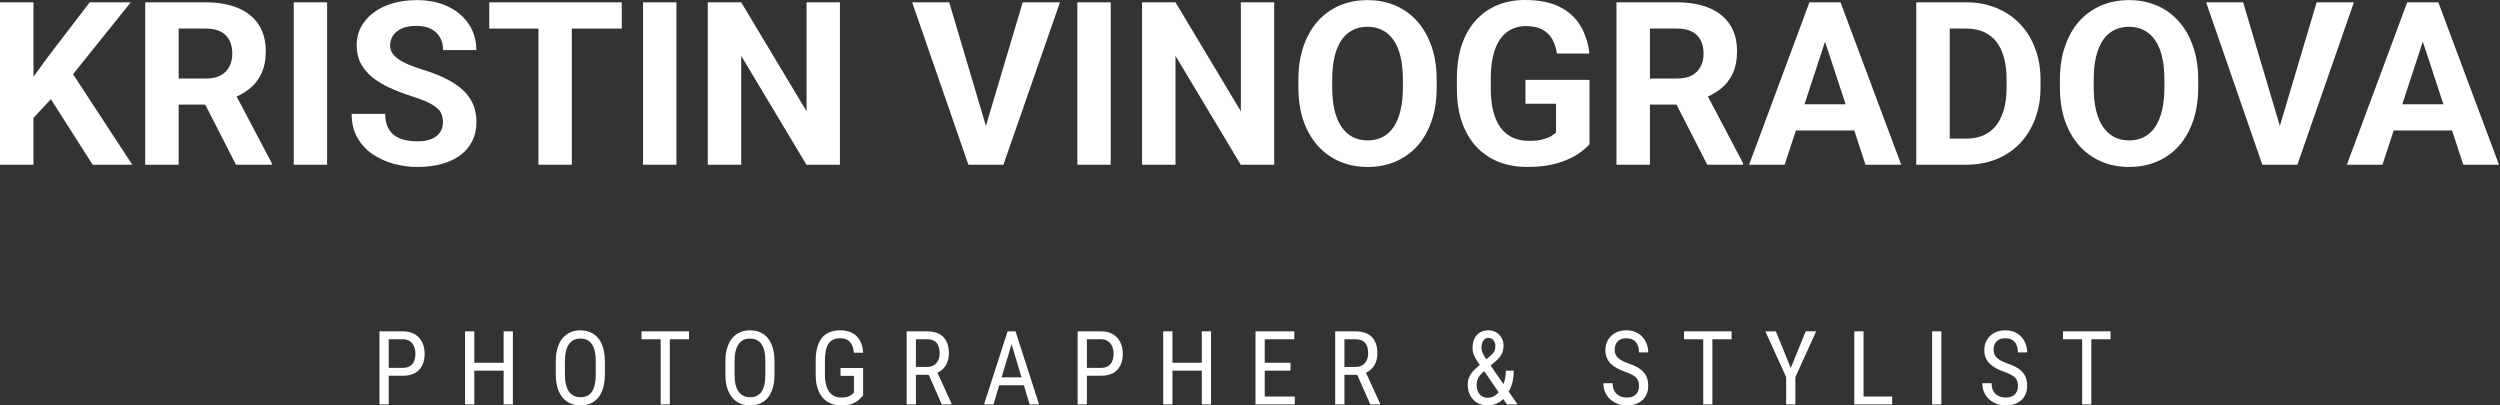 <?xml version="1.0" encoding="UTF-8"?> <svg xmlns="http://www.w3.org/2000/svg" width="740" height="120" viewBox="0 0 740 120" fill="none"><rect x="0" y="0" width="740" height="120" fill="#333333" stroke="none"/><path d="M9.904 0.693V48.759H0V0.693H9.904ZM38.69 0.693L19.642 24.429L8.649 36.247L6.867 26.872L14.294 16.704L26.542 0.693H38.69ZM27.433 48.759L13.271 26.542L20.6 20.401L39.152 48.759H27.433Z" fill="white"></path><path d="M42.982 0.693H60.907C64.583 0.693 67.741 1.243 70.382 2.344C73.045 3.444 75.092 5.073 76.522 7.23C77.953 9.386 78.668 12.038 78.668 15.186C78.668 17.761 78.228 19.972 77.347 21.821C76.489 23.648 75.268 25.177 73.683 26.41C72.121 27.62 70.283 28.588 68.17 29.315L65.034 30.965H49.452L49.386 23.241H60.973C62.712 23.241 64.154 22.932 65.298 22.316C66.442 21.7 67.301 20.842 67.873 19.741C68.467 18.641 68.764 17.364 68.764 15.912C68.764 14.371 68.478 13.04 67.906 11.917C67.334 10.795 66.464 9.937 65.298 9.342C64.132 8.748 62.668 8.451 60.907 8.451H52.885V48.759H42.982V0.693ZM69.854 48.759L58.894 27.334L69.359 27.268L80.451 48.297V48.759H69.854Z" fill="white"></path><path d="M96.825 0.693V48.759H86.954V0.693H96.825Z" fill="white"></path><path d="M131.124 36.181C131.124 35.323 130.992 34.553 130.728 33.87C130.486 33.166 130.024 32.528 129.342 31.956C128.659 31.361 127.702 30.778 126.469 30.206C125.237 29.634 123.641 29.04 121.683 28.423C119.504 27.719 117.435 26.927 115.476 26.047C113.54 25.166 111.823 24.143 110.327 22.976C108.852 21.788 107.686 20.413 106.827 18.85C105.991 17.287 105.573 15.472 105.573 13.403C105.573 11.4 106.013 9.585 106.893 7.956C107.774 6.305 109.006 4.897 110.591 3.73C112.175 2.542 114.046 1.629 116.203 0.99C118.381 0.352 120.769 0.033 123.366 0.033C126.91 0.033 130.002 0.671 132.643 1.948C135.284 3.224 137.33 4.974 138.783 7.197C140.258 9.419 140.995 11.961 140.995 14.822H131.157C131.157 13.414 130.86 12.181 130.266 11.125C129.694 10.047 128.813 9.199 127.625 8.583C126.458 7.967 124.984 7.659 123.201 7.659C121.485 7.659 120.054 7.923 118.91 8.451C117.765 8.957 116.907 9.651 116.335 10.531C115.763 11.389 115.476 12.357 115.476 13.436C115.476 14.25 115.674 14.988 116.071 15.648C116.489 16.308 117.105 16.924 117.919 17.496C118.734 18.069 119.735 18.608 120.923 19.114C122.112 19.62 123.487 20.115 125.05 20.6C127.669 21.392 129.969 22.283 131.949 23.273C133.952 24.264 135.625 25.375 136.967 26.608C138.31 27.84 139.322 29.238 140.004 30.8C140.687 32.363 141.028 34.135 141.028 36.115C141.028 38.206 140.621 40.077 139.806 41.727C138.992 43.378 137.815 44.775 136.274 45.92C134.733 47.064 132.896 47.934 130.761 48.528C128.626 49.122 126.238 49.419 123.597 49.419C121.221 49.419 118.877 49.111 116.566 48.495C114.255 47.857 112.153 46.899 110.26 45.623C108.39 44.346 106.893 42.718 105.771 40.737C104.648 38.756 104.087 36.412 104.087 33.705H114.024C114.024 35.202 114.255 36.467 114.717 37.502C115.179 38.536 115.829 39.373 116.665 40.011C117.523 40.649 118.536 41.111 119.702 41.397C120.89 41.683 122.189 41.826 123.597 41.826C125.314 41.826 126.723 41.584 127.823 41.1C128.945 40.616 129.771 39.945 130.299 39.086C130.849 38.228 131.124 37.26 131.124 36.181Z" fill="white"></path><path d="M169.253 0.693V48.759H159.383V0.693H169.253ZM184.043 0.693V8.451H144.824V0.693H184.043Z" fill="white"></path><path d="M200.219 0.693V48.759H190.348V0.693H200.219Z" fill="white"></path><path d="M248.614 0.693V48.759H238.711L219.399 16.539V48.759H209.495V0.693H219.399L238.744 32.946V0.693H248.614Z" fill="white"></path><path d="M291.398 38.723L302.721 0.693H313.747L297.01 48.759H289.747L291.398 38.723ZM280.966 0.693L292.256 38.723L293.973 48.759H286.644L270.006 0.693H280.966Z" fill="white"></path><path d="M328.768 0.693V48.759H318.897V0.693H328.768Z" fill="white"></path><path d="M377.164 0.693V48.759H367.26L347.948 16.539V48.759H338.044V0.693H347.948L367.293 32.946V0.693H377.164Z" fill="white"></path><path d="M425.262 23.604V25.881C425.262 29.535 424.767 32.814 423.777 35.719C422.786 38.624 421.389 41.1 419.584 43.147C417.779 45.172 415.623 46.723 413.114 47.802C410.627 48.88 407.865 49.419 404.828 49.419C401.813 49.419 399.051 48.88 396.542 47.802C394.055 46.723 391.898 45.172 390.071 43.147C388.245 41.1 386.825 38.624 385.813 35.719C384.822 32.814 384.327 29.535 384.327 25.881V23.604C384.327 19.928 384.822 16.649 385.813 13.766C386.803 10.861 388.201 8.385 390.005 6.338C391.832 4.292 393.989 2.729 396.476 1.651C398.985 0.572 401.747 0.033 404.762 0.033C407.799 0.033 410.561 0.572 413.048 1.651C415.557 2.729 417.713 4.292 419.518 6.338C421.345 8.385 422.753 10.861 423.744 13.766C424.756 16.649 425.262 19.928 425.262 23.604ZM415.26 25.881V23.538C415.26 20.985 415.028 18.74 414.566 16.803C414.104 14.867 413.422 13.238 412.52 11.917C411.617 10.597 410.517 9.607 409.218 8.946C407.92 8.264 406.434 7.923 404.762 7.923C403.089 7.923 401.604 8.264 400.305 8.946C399.029 9.607 397.939 10.597 397.037 11.917C396.157 13.238 395.485 14.867 395.023 16.803C394.561 18.74 394.33 20.985 394.33 23.538V25.881C394.33 28.412 394.561 30.657 395.023 32.616C395.485 34.553 396.168 36.192 397.07 37.535C397.972 38.855 399.073 39.857 400.371 40.539C401.67 41.221 403.155 41.562 404.828 41.562C406.5 41.562 407.986 41.221 409.284 40.539C410.583 39.857 411.672 38.855 412.553 37.535C413.433 36.192 414.104 34.553 414.566 32.616C415.028 30.657 415.26 28.412 415.26 25.881Z" fill="white"></path><path d="M470.489 23.637V42.685C469.741 43.587 468.585 44.566 467.023 45.623C465.46 46.657 463.446 47.548 460.981 48.297C458.516 49.045 455.534 49.419 452.035 49.419C448.932 49.419 446.104 48.913 443.551 47.901C440.998 46.866 438.797 45.359 436.948 43.378C435.122 41.397 433.713 38.976 432.723 36.115C431.733 33.232 431.237 29.942 431.237 26.245V23.241C431.237 19.543 431.711 16.253 432.657 13.37C433.625 10.487 435.001 8.055 436.783 6.074C438.566 4.093 440.69 2.586 443.155 1.552C445.62 0.517 448.36 0 451.375 0C455.556 0 458.99 0.682 461.675 2.047C464.36 3.389 466.406 5.26 467.815 7.659C469.245 10.036 470.126 12.765 470.456 15.846H460.849C460.607 14.217 460.145 12.798 459.463 11.587C458.781 10.377 457.801 9.43 456.525 8.748C455.27 8.066 453.642 7.725 451.639 7.725C449.988 7.725 448.514 8.066 447.215 8.748C445.939 9.408 444.86 10.388 443.98 11.686C443.1 12.985 442.429 14.591 441.966 16.506C441.504 18.421 441.273 20.644 441.273 23.174V26.245C441.273 28.754 441.515 30.976 441.999 32.913C442.484 34.828 443.199 36.445 444.145 37.766C445.113 39.064 446.302 40.044 447.71 40.704C449.119 41.364 450.759 41.694 452.629 41.694C454.192 41.694 455.49 41.562 456.525 41.298C457.581 41.034 458.428 40.715 459.067 40.341C459.727 39.945 460.233 39.571 460.585 39.218V30.701H451.54V23.637H470.489Z" fill="white"></path><path d="M478.478 0.693H496.403C500.079 0.693 503.237 1.243 505.878 2.344C508.541 3.444 510.588 5.073 512.018 7.23C513.449 9.386 514.164 12.038 514.164 15.186C514.164 17.761 513.724 19.972 512.843 21.821C511.985 23.648 510.764 25.177 509.179 26.41C507.616 27.62 505.779 28.588 503.666 29.315L500.53 30.965H484.948L484.882 23.241H496.469C498.208 23.241 499.65 22.932 500.794 22.316C501.938 21.7 502.797 20.842 503.369 19.741C503.963 18.641 504.26 17.364 504.26 15.912C504.26 14.371 503.974 13.04 503.402 11.917C502.83 10.795 501.96 9.937 500.794 9.342C499.628 8.748 498.164 8.451 496.403 8.451H488.381V48.759H478.478V0.693ZM505.35 48.759L494.39 27.334L504.854 27.268L515.947 48.297V48.759H505.35Z" fill="white"></path><path d="M541.333 8.913L528.26 48.759H517.729L535.589 0.693H542.29L541.333 8.913ZM552.194 48.759L539.088 8.913L538.032 0.693H544.799L562.758 48.759H552.194ZM551.6 30.866V38.624H526.213V30.866H551.6Z" fill="white"></path><path d="M581.971 48.759H571.506L571.572 41.034H581.971C584.568 41.034 586.758 40.451 588.54 39.284C590.323 38.096 591.665 36.368 592.568 34.102C593.492 31.835 593.954 29.095 593.954 25.881V23.538C593.954 21.073 593.69 18.905 593.162 17.034C592.656 15.164 591.896 13.59 590.884 12.313C589.872 11.037 588.628 10.08 587.154 9.441C585.679 8.781 583.985 8.451 582.07 8.451H571.308V0.693H582.07C585.283 0.693 588.221 1.243 590.884 2.344C593.569 3.422 595.891 4.974 597.85 6.999C599.808 9.023 601.316 11.444 602.372 14.261C603.451 17.056 603.99 20.17 603.99 23.604V25.881C603.99 29.293 603.451 32.407 602.372 35.224C601.316 38.041 599.808 40.462 597.85 42.487C595.913 44.489 593.591 46.041 590.884 47.141C588.199 48.22 585.228 48.759 581.971 48.759ZM577.118 0.693V48.759H567.214V0.693H577.118Z" fill="white"></path><path d="M650.669 23.604V25.881C650.669 29.535 650.174 32.814 649.183 35.719C648.193 38.624 646.796 41.1 644.991 43.147C643.186 45.172 641.029 46.723 638.521 47.802C636.034 48.88 633.272 49.419 630.234 49.419C627.219 49.419 624.457 48.88 621.948 47.802C619.462 46.723 617.305 45.172 615.478 43.147C613.651 41.1 612.232 38.624 611.22 35.719C610.229 32.814 609.734 29.535 609.734 25.881V23.604C609.734 19.928 610.229 16.649 611.22 13.766C612.21 10.861 613.607 8.385 615.412 6.338C617.239 4.292 619.396 2.729 621.882 1.651C624.391 0.572 627.153 0.033 630.168 0.033C633.206 0.033 635.968 0.572 638.455 1.651C640.963 2.729 643.12 4.292 644.925 6.338C646.752 8.385 648.16 10.861 649.15 13.766C650.163 16.649 650.669 19.928 650.669 23.604ZM640.666 25.881V23.538C640.666 20.985 640.435 18.74 639.973 16.803C639.511 14.867 638.829 13.238 637.926 11.917C637.024 10.597 635.924 9.607 634.625 8.946C633.327 8.264 631.841 7.923 630.168 7.923C628.496 7.923 627.01 8.264 625.712 8.946C624.435 9.607 623.346 10.597 622.444 11.917C621.563 13.238 620.892 14.867 620.43 16.803C619.968 18.74 619.737 20.985 619.737 23.538V25.881C619.737 28.412 619.968 30.657 620.43 32.616C620.892 34.553 621.574 36.192 622.477 37.535C623.379 38.855 624.479 39.857 625.778 40.539C627.076 41.221 628.562 41.562 630.234 41.562C631.907 41.562 633.393 41.221 634.691 40.539C635.99 39.857 637.079 38.855 637.959 37.535C638.84 36.192 639.511 34.553 639.973 32.616C640.435 30.657 640.666 28.412 640.666 25.881Z" fill="white"></path><path d="M674.405 38.723L685.728 0.693H696.754L680.017 48.759H672.754L674.405 38.723ZM663.973 0.693L675.263 38.723L676.98 48.759H669.651L653.013 0.693H663.973Z" fill="white"></path><path d="M718.278 8.913L705.205 48.759H694.674L712.534 0.693H719.235L718.278 8.913ZM729.139 48.759L716.033 8.913L714.977 0.693H721.744L739.703 48.759H729.139ZM728.545 30.866V38.624H703.158V30.866H728.545Z" fill="white"></path><path d="M119.221 111.222H114.497V108.889H119.221C120.112 108.889 120.83 108.711 121.375 108.354C121.93 107.998 122.331 107.503 122.578 106.869C122.836 106.235 122.965 105.512 122.965 104.7C122.965 103.957 122.836 103.259 122.578 102.605C122.331 101.952 121.93 101.427 121.375 101.031C120.83 100.625 120.112 100.422 119.221 100.422H115.062V119.704H112.328V98.075H119.221C120.617 98.075 121.796 98.357 122.757 98.921C123.717 99.486 124.445 100.268 124.94 101.268C125.445 102.259 125.698 103.393 125.698 104.67C125.698 106.057 125.445 107.24 124.94 108.221C124.445 109.201 123.717 109.949 122.757 110.464C121.796 110.969 120.617 111.222 119.221 111.222Z" fill="white"></path><path d="M149.391 107.374V109.706H140.017V107.374H149.391ZM140.388 98.075V119.704H137.655V98.075H140.388ZM151.812 98.075V119.704H149.079V98.075H151.812Z" fill="white"></path><path d="M179.041 107.017V110.776C179.041 112.301 178.872 113.643 178.536 114.802C178.209 115.951 177.728 116.911 177.095 117.684C176.461 118.456 175.698 119.036 174.807 119.422C173.916 119.808 172.91 120.001 171.791 120.001C170.712 120.001 169.726 119.808 168.835 119.422C167.944 119.036 167.176 118.456 166.532 117.684C165.889 116.911 165.389 115.951 165.032 114.802C164.685 113.643 164.512 112.301 164.512 110.776V107.017C164.512 105.492 164.685 104.155 165.032 103.006C165.379 101.848 165.874 100.882 166.518 100.11C167.161 99.337 167.929 98.758 168.82 98.372C169.711 97.975 170.697 97.777 171.776 97.777C172.895 97.777 173.901 97.975 174.792 98.372C175.693 98.758 176.456 99.337 177.08 100.11C177.714 100.882 178.199 101.848 178.536 103.006C178.872 104.155 179.041 105.492 179.041 107.017ZM176.337 110.776V106.988C176.337 105.799 176.238 104.779 176.04 103.928C175.842 103.066 175.55 102.363 175.163 101.818C174.777 101.273 174.302 100.872 173.737 100.615C173.173 100.347 172.519 100.214 171.776 100.214C171.073 100.214 170.439 100.347 169.875 100.615C169.32 100.872 168.845 101.273 168.449 101.818C168.053 102.363 167.746 103.066 167.528 103.928C167.32 104.779 167.216 105.799 167.216 106.988V110.776C167.216 111.974 167.32 113.004 167.528 113.866C167.746 114.718 168.053 115.421 168.449 115.975C168.855 116.52 169.34 116.926 169.905 117.193C170.469 117.451 171.098 117.58 171.791 117.58C172.534 117.58 173.188 117.451 173.752 117.193C174.327 116.926 174.802 116.52 175.178 115.975C175.565 115.421 175.852 114.718 176.04 113.866C176.238 113.004 176.337 111.974 176.337 110.776Z" fill="white"></path><path d="M198.262 98.075V119.704H195.558V98.075H198.262ZM203.952 98.075V100.422H189.884V98.075H203.952Z" fill="white"></path><path d="M229.249 107.017V110.776C229.249 112.301 229.08 113.643 228.744 114.802C228.417 115.951 227.937 116.911 227.303 117.684C226.669 118.456 225.906 119.036 225.015 119.422C224.124 119.808 223.118 120.001 221.999 120.001C220.92 120.001 219.934 119.808 219.043 119.422C218.152 119.036 217.384 118.456 216.741 117.684C216.097 116.911 215.597 115.951 215.24 114.802C214.893 113.643 214.72 112.301 214.72 110.776V107.017C214.72 105.492 214.893 104.155 215.24 103.006C215.587 101.848 216.082 100.882 216.726 100.11C217.369 99.337 218.137 98.758 219.028 98.372C219.92 97.975 220.905 97.777 221.985 97.777C223.104 97.777 224.109 97.975 225 98.372C225.901 98.758 226.664 99.337 227.288 100.11C227.922 100.882 228.407 101.848 228.744 103.006C229.08 104.155 229.249 105.492 229.249 107.017ZM226.545 110.776V106.988C226.545 105.799 226.446 104.779 226.248 103.928C226.05 103.066 225.758 102.363 225.372 101.818C224.985 101.273 224.51 100.872 223.945 100.615C223.381 100.347 222.727 100.214 221.985 100.214C221.281 100.214 220.648 100.347 220.083 100.615C219.528 100.872 219.053 101.273 218.657 101.818C218.261 102.363 217.954 103.066 217.736 103.928C217.528 104.779 217.424 105.799 217.424 106.988V110.776C217.424 111.974 217.528 113.004 217.736 113.866C217.954 114.718 218.261 115.421 218.657 115.975C219.063 116.52 219.548 116.926 220.113 117.193C220.677 117.451 221.306 117.58 221.999 117.58C222.742 117.58 223.396 117.451 223.96 117.193C224.535 116.926 225.01 116.52 225.386 115.975C225.773 115.421 226.06 114.718 226.248 113.866C226.446 113.004 226.545 111.974 226.545 110.776Z" fill="white"></path><path d="M255.482 108.934V117C255.244 117.317 254.883 117.713 254.397 118.189C253.922 118.664 253.254 119.085 252.392 119.451C251.53 119.818 250.401 120.001 249.005 120.001C247.886 120.001 246.861 119.813 245.93 119.437C245.009 119.06 244.212 118.496 243.538 117.743C242.875 116.98 242.36 116.035 241.993 114.906C241.627 113.767 241.444 112.435 241.444 110.91V106.854C241.444 105.339 241.597 104.012 241.904 102.873C242.211 101.734 242.667 100.788 243.271 100.035C243.885 99.283 244.642 98.718 245.544 98.342C246.455 97.966 247.514 97.777 248.723 97.777C250.119 97.777 251.308 98.04 252.288 98.565C253.268 99.09 254.026 99.847 254.561 100.838C255.106 101.828 255.413 103.016 255.482 104.403H252.749C252.679 103.512 252.491 102.749 252.184 102.115C251.877 101.471 251.441 100.981 250.877 100.644C250.312 100.298 249.594 100.125 248.723 100.125C247.891 100.125 247.188 100.263 246.613 100.54C246.039 100.818 245.568 101.234 245.202 101.788C244.845 102.343 244.583 103.041 244.415 103.883C244.256 104.725 244.177 105.705 244.177 106.824V110.91C244.177 112.058 244.291 113.059 244.519 113.91C244.746 114.762 245.068 115.465 245.484 116.02C245.91 116.574 246.42 116.99 247.014 117.268C247.609 117.535 248.277 117.669 249.02 117.669C249.862 117.669 250.525 117.58 251.01 117.401C251.496 117.223 251.867 117.02 252.125 116.792C252.392 116.565 252.605 116.381 252.763 116.243V111.251H248.797V108.934H255.482Z" fill="white"></path><path d="M268.375 98.075H274.421C275.827 98.075 277.006 98.322 277.957 98.817C278.917 99.312 279.64 100.045 280.125 101.016C280.621 101.976 280.868 103.16 280.868 104.566C280.868 105.557 280.705 106.463 280.378 107.285C280.051 108.097 279.576 108.79 278.952 109.365C278.328 109.929 277.57 110.35 276.679 110.627L275.936 110.939H270.544L270.514 108.607H274.391C275.223 108.607 275.916 108.429 276.471 108.072C277.026 107.706 277.442 107.216 277.719 106.601C277.996 105.987 278.135 105.309 278.135 104.566C278.135 103.734 278.011 103.006 277.763 102.383C277.516 101.759 277.12 101.278 276.575 100.942C276.04 100.595 275.322 100.422 274.421 100.422H271.108V119.704H268.375V98.075ZM278.759 119.704L274.451 109.899L277.288 109.885L281.685 119.526V119.704H278.759Z" fill="white"></path><path d="M299.986 99.991L294.073 119.704H291.28L298.247 98.075H300L299.986 99.991ZM304.769 119.704L298.857 99.991L298.827 98.075H300.595L307.562 119.704H304.769ZM304.769 111.697V114.044H294.34V111.697H304.769Z" fill="white"></path><path d="M325.877 111.222H321.153V108.889H325.877C326.768 108.889 327.486 108.711 328.031 108.354C328.586 107.998 328.987 107.503 329.234 106.869C329.492 106.235 329.621 105.512 329.621 104.7C329.621 103.957 329.492 103.259 329.234 102.605C328.987 101.952 328.586 101.427 328.031 101.031C327.486 100.625 326.768 100.422 325.877 100.422H321.717V119.704H318.984V98.075H325.877C327.273 98.075 328.452 98.357 329.413 98.921C330.373 99.486 331.101 100.268 331.596 101.268C332.101 102.259 332.354 103.393 332.354 104.67C332.354 106.057 332.101 107.24 331.596 108.221C331.101 109.201 330.373 109.949 329.413 110.464C328.452 110.969 327.273 111.222 325.877 111.222Z" fill="white"></path><path d="M356.047 107.374V109.706H346.673V107.374H356.047ZM347.044 98.075V119.704H344.311V98.075H347.044ZM358.468 98.075V119.704H355.735V98.075H358.468Z" fill="white"></path><path d="M383.26 117.372V119.704H373.872V117.372H383.26ZM374.362 98.075V119.704H371.628V98.075H374.362ZM381.998 107.374V109.706H373.872V107.374H381.998ZM383.112 98.075V100.422H373.872V98.075H383.112Z" fill="white"></path><path d="M395.217 98.075H401.263C402.67 98.075 403.848 98.322 404.799 98.817C405.76 99.312 406.483 100.045 406.968 101.016C407.463 101.976 407.711 103.16 407.711 104.566C407.711 105.557 407.547 106.463 407.22 107.285C406.894 108.097 406.418 108.79 405.794 109.365C405.17 109.929 404.413 110.35 403.521 110.627L402.779 110.939H397.386L397.356 108.607H401.234C402.066 108.607 402.759 108.429 403.314 108.072C403.868 107.706 404.284 107.216 404.561 106.601C404.839 105.987 404.977 105.309 404.977 104.566C404.977 103.734 404.854 103.006 404.606 102.383C404.358 101.759 403.962 101.278 403.417 100.942C402.883 100.595 402.165 100.422 401.263 100.422H397.951V119.704H395.217V98.075ZM405.601 119.704L401.293 109.899L404.131 109.885L408.528 119.526V119.704H405.601Z" fill="white"></path><path d="M438.414 107.701L441.073 105.398C441.598 104.972 441.989 104.546 442.246 104.121C442.504 103.685 442.633 103.091 442.633 102.338C442.633 101.754 442.449 101.224 442.083 100.748C441.726 100.263 441.216 100.021 440.553 100.021C440.107 100.021 439.731 100.154 439.424 100.422C439.117 100.689 438.884 101.046 438.726 101.491C438.577 101.927 438.503 102.407 438.503 102.932C438.503 103.378 438.597 103.838 438.785 104.314C438.983 104.789 439.246 105.284 439.572 105.799C439.899 106.314 440.271 106.859 440.687 107.433L449.199 119.704H446.064L439.186 109.662C438.562 108.79 437.998 107.993 437.493 107.27C436.997 106.537 436.601 105.829 436.304 105.146C436.017 104.462 435.873 103.754 435.873 103.021C435.873 101.892 436.066 100.942 436.453 100.169C436.849 99.387 437.399 98.793 438.102 98.386C438.805 97.98 439.627 97.777 440.568 97.777C441.489 97.777 442.281 97.99 442.945 98.416C443.618 98.832 444.138 99.387 444.504 100.08C444.871 100.763 445.054 101.516 445.054 102.338C445.054 103.031 444.955 103.655 444.757 104.21C444.559 104.754 444.272 105.255 443.895 105.71C443.529 106.166 443.088 106.611 442.573 107.047L438.859 110.241C438.305 110.766 437.899 111.266 437.641 111.741C437.394 112.217 437.235 112.638 437.166 113.004C437.106 113.371 437.077 113.663 437.077 113.881C437.077 114.584 437.196 115.228 437.433 115.812C437.681 116.396 438.052 116.867 438.547 117.223C439.043 117.57 439.666 117.743 440.419 117.743C441.083 117.743 441.726 117.555 442.35 117.179C442.984 116.792 443.554 116.248 444.059 115.544C444.564 114.831 444.965 113.985 445.262 113.004C445.569 112.014 445.723 110.919 445.723 109.721H448.07C448.07 110.702 447.99 111.628 447.832 112.499C447.674 113.371 447.421 114.183 447.074 114.935C446.738 115.678 446.302 116.357 445.767 116.971C445.698 117.06 445.638 117.164 445.589 117.283C445.539 117.401 445.475 117.505 445.396 117.595C444.782 118.397 444.014 119.001 443.093 119.407C442.182 119.803 441.291 120.001 440.419 120.001C439.191 120.001 438.131 119.739 437.24 119.214C436.349 118.689 435.66 117.966 435.175 117.045C434.69 116.124 434.447 115.069 434.447 113.881C434.447 112.97 434.616 112.167 434.952 111.474C435.289 110.781 435.755 110.132 436.349 109.528C436.953 108.924 437.641 108.315 438.414 107.701Z" fill="white"></path><path d="M485.146 114.237C485.146 113.732 485.086 113.286 484.967 112.9C484.849 112.504 484.641 112.148 484.343 111.831C484.046 111.514 483.63 111.212 483.096 110.924C482.561 110.637 481.882 110.345 481.06 110.048C480.169 109.731 479.362 109.379 478.639 108.993C477.916 108.597 477.297 108.146 476.782 107.641C476.277 107.136 475.886 106.557 475.608 105.903C475.331 105.25 475.192 104.502 475.192 103.66C475.192 102.818 475.336 102.041 475.623 101.328C475.92 100.615 476.336 99.996 476.871 99.471C477.416 98.936 478.069 98.52 478.832 98.223C479.595 97.926 480.446 97.777 481.387 97.777C482.794 97.777 483.977 98.089 484.938 98.713C485.908 99.327 486.641 100.134 487.136 101.135C487.631 102.125 487.879 103.185 487.879 104.314H485.146C485.146 103.502 485.012 102.784 484.745 102.16C484.487 101.526 484.081 101.031 483.526 100.674C482.982 100.308 482.269 100.125 481.387 100.125C480.595 100.125 479.941 100.278 479.426 100.585C478.921 100.892 478.545 101.308 478.297 101.833C478.06 102.358 477.941 102.957 477.941 103.63C477.941 104.086 478.02 104.502 478.178 104.878C478.337 105.245 478.58 105.586 478.906 105.903C479.243 106.22 479.659 106.512 480.154 106.78C480.659 107.047 481.253 107.305 481.937 107.552C482.997 107.899 483.903 108.285 484.655 108.711C485.408 109.137 486.022 109.617 486.497 110.152C486.973 110.677 487.319 111.276 487.537 111.949C487.765 112.613 487.879 113.366 487.879 114.207C487.879 115.089 487.73 115.886 487.433 116.599C487.146 117.312 486.725 117.921 486.171 118.426C485.616 118.932 484.948 119.323 484.165 119.6C483.383 119.867 482.501 120.001 481.521 120.001C480.669 120.001 479.832 119.862 479.01 119.585C478.198 119.308 477.46 118.892 476.797 118.337C476.133 117.783 475.603 117.099 475.207 116.287C474.811 115.465 474.613 114.514 474.613 113.435H477.346C477.346 114.178 477.455 114.817 477.673 115.351C477.891 115.876 478.193 116.312 478.58 116.659C478.966 117.005 479.406 117.263 479.902 117.431C480.407 117.59 480.946 117.669 481.521 117.669C482.313 117.669 482.977 117.53 483.512 117.253C484.056 116.976 484.462 116.579 484.73 116.064C485.007 115.549 485.146 114.94 485.146 114.237Z" fill="white"></path><path d="M506.863 98.075V119.704H504.159V98.075H506.863ZM512.552 98.075V100.422H498.484V98.075H512.552Z" fill="white"></path><path d="M525.653 98.075L530.065 108.934L534.492 98.075H537.582L531.432 111.623V119.704H528.699V111.623L522.548 98.075H525.653Z" fill="white"></path><path d="M560.086 117.372V119.704H551.114V117.372H560.086ZM551.604 98.075V119.704H548.871V98.075H551.604Z" fill="white"></path><path d="M574.643 98.075V119.704H571.91V98.075H574.643Z" fill="white"></path><path d="M597.311 114.237C597.311 113.732 597.251 113.286 597.133 112.9C597.014 112.504 596.806 112.148 596.509 111.831C596.212 111.514 595.796 111.212 595.261 110.924C594.726 110.637 594.048 110.345 593.226 110.048C592.334 109.731 591.527 109.379 590.804 108.993C590.081 108.597 589.462 108.146 588.947 107.641C588.442 107.136 588.051 106.557 587.774 105.903C587.496 105.25 587.358 104.502 587.358 103.66C587.358 102.818 587.501 102.041 587.789 101.328C588.086 100.615 588.502 99.996 589.036 99.471C589.581 98.936 590.235 98.52 590.997 98.223C591.76 97.926 592.612 97.777 593.552 97.777C594.959 97.777 596.142 98.089 597.103 98.713C598.073 99.327 598.806 100.134 599.302 101.135C599.797 102.125 600.044 103.185 600.044 104.314H597.311C597.311 103.502 597.177 102.784 596.91 102.16C596.652 101.526 596.246 101.031 595.692 100.674C595.147 100.308 594.434 100.125 593.552 100.125C592.76 100.125 592.107 100.278 591.592 100.585C591.086 100.892 590.71 101.308 590.463 101.833C590.225 102.358 590.106 102.957 590.106 103.63C590.106 104.086 590.185 104.502 590.344 104.878C590.502 105.245 590.745 105.586 591.072 105.903C591.408 106.22 591.824 106.512 592.319 106.78C592.825 107.047 593.419 107.305 594.102 107.552C595.162 107.899 596.068 108.285 596.821 108.711C597.573 109.137 598.187 109.617 598.663 110.152C599.138 110.677 599.485 111.276 599.703 111.949C599.93 112.613 600.044 113.366 600.044 114.207C600.044 115.089 599.896 115.886 599.599 116.599C599.311 117.312 598.891 117.921 598.336 118.426C597.781 118.932 597.113 119.323 596.33 119.6C595.548 119.867 594.667 120.001 593.686 120.001C592.834 120.001 591.998 119.862 591.176 119.585C590.364 119.308 589.626 118.892 588.962 118.337C588.299 117.783 587.769 117.099 587.373 116.287C586.976 115.465 586.778 114.514 586.778 113.435H589.512C589.512 114.178 589.621 114.817 589.839 115.351C590.056 115.876 590.359 116.312 590.745 116.659C591.131 117.005 591.572 117.263 592.067 117.431C592.572 117.59 593.112 117.669 593.686 117.669C594.478 117.669 595.142 117.53 595.677 117.253C596.222 116.976 596.628 116.579 596.895 116.064C597.172 115.549 597.311 114.94 597.311 114.237Z" fill="white"></path><path d="M619.028 98.075V119.704H616.324V98.075H619.028ZM624.718 98.075V100.422H610.649V98.075H624.718Z" fill="white"></path></svg> 